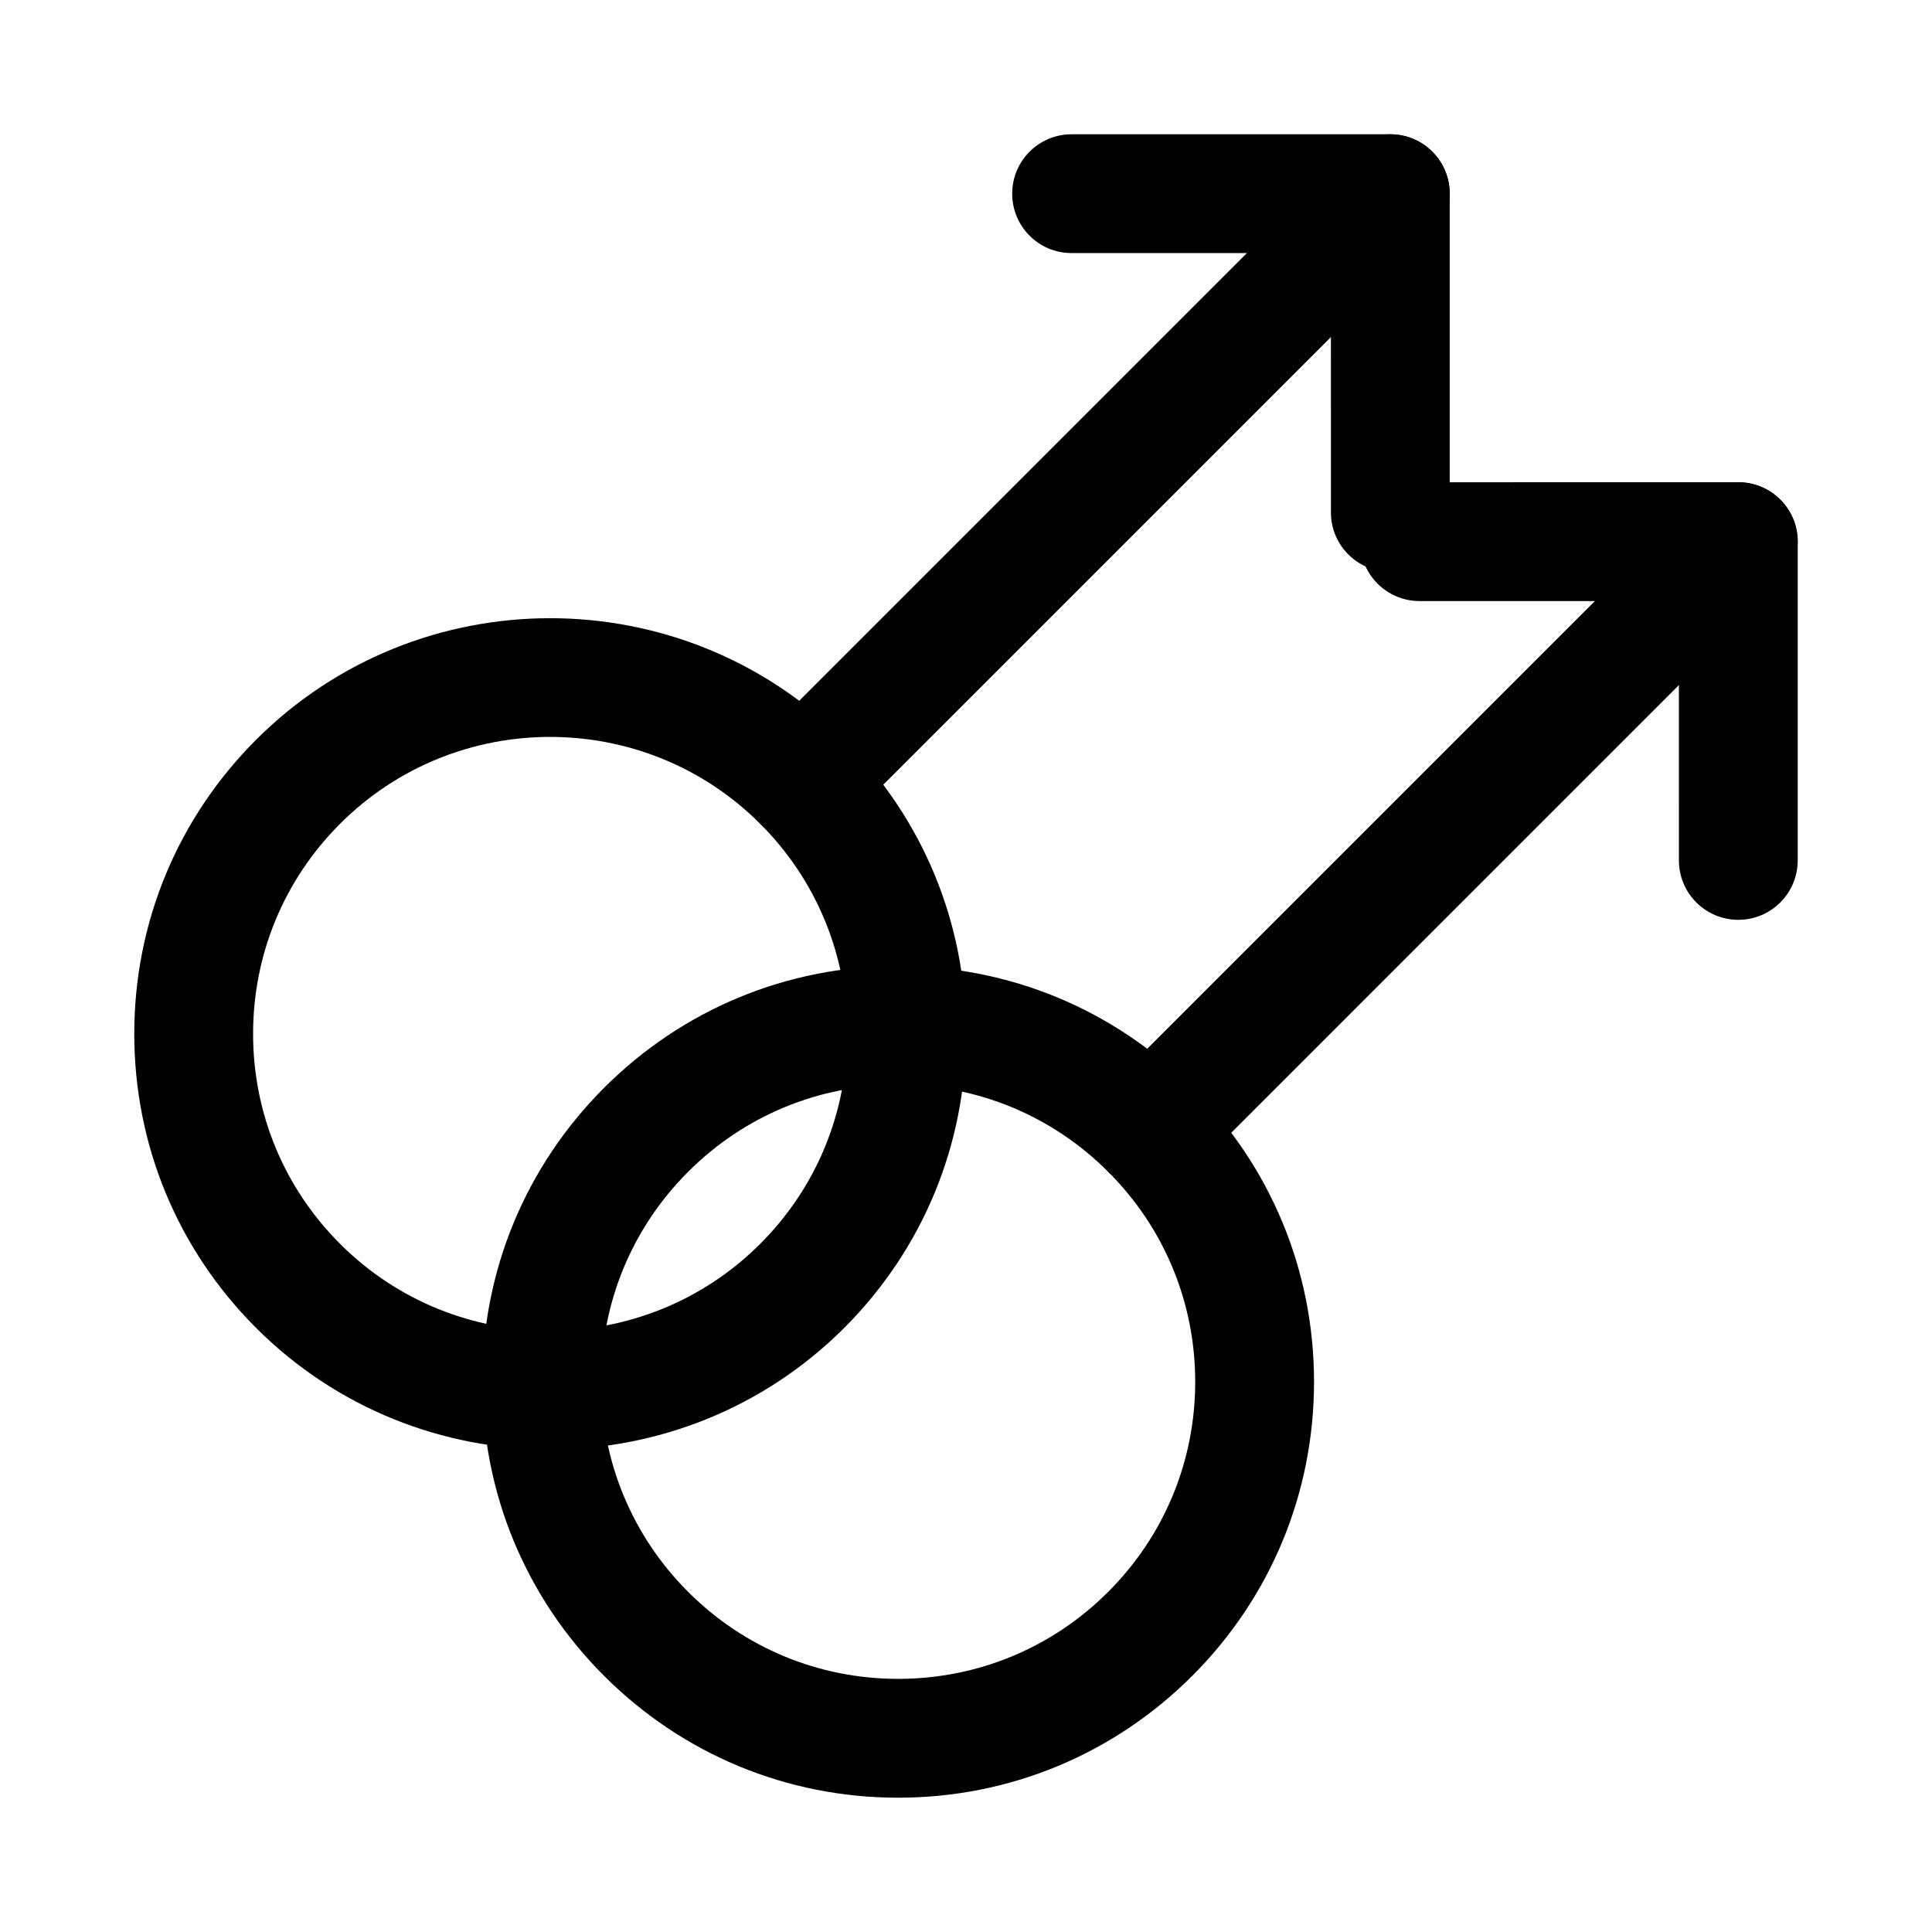 <?xml version="1.0" encoding="UTF-8"?>
<!-- Uploaded to: ICON Repo, www.svgrepo.com, Generator: ICON Repo Mixer Tools -->
<svg fill="#000000" width="800px" height="800px" version="1.1" viewBox="144 144 512 512" xmlns="http://www.w3.org/2000/svg">
 <g>
  <path d="m289.79 528.13c-28.223 0-56.441-10.746-77.93-32.227-20.816-20.816-32.277-48.492-32.277-77.934 0-29.43 11.461-57.102 32.281-77.922 42.973-42.957 112.88-42.957 155.86 0 20.816 20.816 32.281 48.492 32.281 77.922 0 29.441-11.461 57.117-32.281 77.938-21.488 21.477-49.707 32.223-77.93 32.223zm0-188.84c-20.156 0-40.32 7.672-55.664 23.016-14.867 14.871-23.055 34.641-23.055 55.66 0 21.031 8.188 40.805 23.055 55.672 30.688 30.688 80.641 30.688 111.33 0 14.867-14.867 23.055-34.641 23.055-55.672 0-21.02-8.188-40.789-23.055-55.656-15.348-15.348-35.512-23.02-55.668-23.02z"/>
  <path d="m512.45 295.54c-8.695 0-15.742-7.043-15.742-15.742l-0.004-68.727h-68.719c-8.695 0-15.742-7.043-15.742-15.742 0-8.703 7.051-15.742 15.742-15.742h84.461c8.695 0 15.742 7.043 15.742 15.742v84.469c0.004 8.703-7.047 15.742-15.738 15.742z"/>
  <path d="m356.59 366.93c-4.027 0-8.055-1.539-11.133-4.613-6.148-6.148-6.148-16.113 0-22.262l155.86-155.86c6.148-6.148 16.113-6.148 22.262 0 6.148 6.148 6.148 16.113 0 22.262l-155.86 155.86c-3.07 3.078-7.098 4.613-11.129 4.613z"/>
  <path d="m382.02 620.41c-29.434 0-57.109-11.469-77.93-32.289-20.816-20.816-32.277-48.477-32.277-77.918 0-29.43 11.461-57.102 32.281-77.922 20.816-20.816 48.492-32.285 77.926-32.285s57.109 11.469 77.93 32.289c20.816 20.816 32.281 48.473 32.281 77.918 0 29.441-11.461 57.102-32.281 77.922-20.816 20.816-48.492 32.285-77.93 32.285zm0-188.93c-21.023 0-40.797 8.195-55.664 23.062-14.867 14.867-23.055 34.637-23.055 55.656s8.188 40.789 23.055 55.656c14.867 14.867 34.641 23.062 55.664 23.062s40.797-8.195 55.664-23.062c14.871-14.867 23.059-34.641 23.059-55.656 0-21.02-8.188-40.789-23.055-55.656-14.867-14.871-34.641-23.062-55.668-23.062zm-66.797 11.93h0.156z"/>
  <path d="m604.67 387.76c-8.695 0-15.742-7.043-15.742-15.742l-0.004-68.73h-68.719c-8.695 0-15.742-7.043-15.742-15.742 0-8.703 7.051-15.742 15.742-15.742l84.465-0.004c8.695 0 15.742 7.043 15.742 15.742v84.469c0 8.707-7.047 15.75-15.742 15.75z"/>
  <path d="m448.81 459.16c-4.027 0-8.055-1.539-11.133-4.613-6.148-6.148-6.148-16.113 0-22.262l155.86-155.87c6.148-6.148 16.113-6.148 22.262 0 6.148 6.148 6.148 16.113 0 22.262l-155.86 155.87c-3.07 3.078-7.098 4.613-11.129 4.613z"/>
 </g>
</svg>